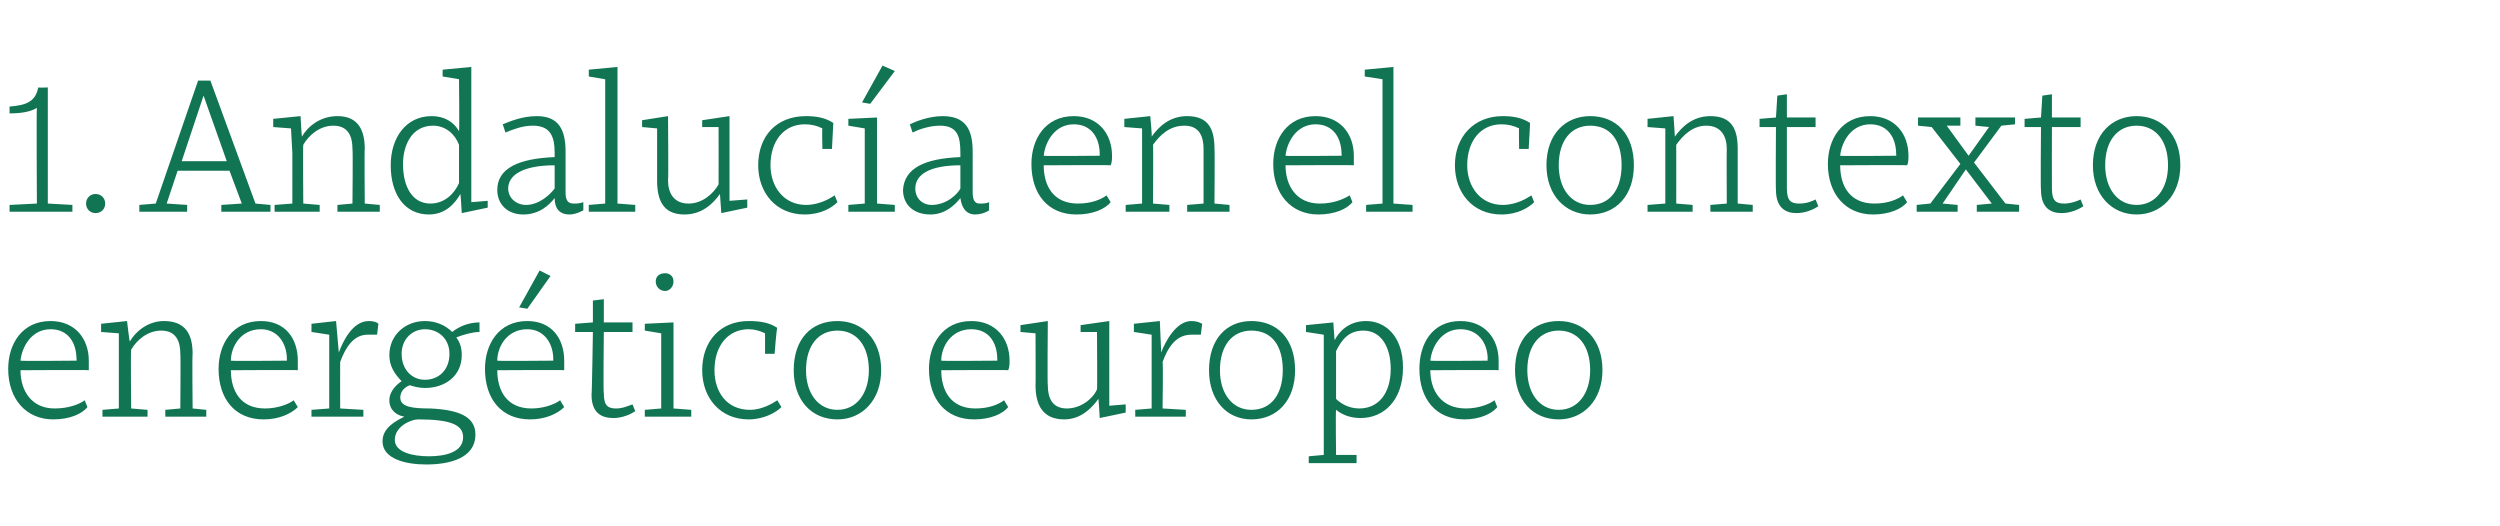 <?xml version="1.0" standalone="no"?><!DOCTYPE svg PUBLIC "-//W3C//DTD SVG 1.1//EN" "http://www.w3.org/Graphics/SVG/1.1/DTD/svg11.dtd"><svg xmlns="http://www.w3.org/2000/svg" version="1.1" width="183px" height="38.5px" viewBox="0 -5 183 38.5" style="top:-5px">  <desc>1. Andaluc a en el contexto energ tico europeo</desc>  <defs/>  <g id="Polygon63018">    <path d="M 6.5 21.4 C 6.5 21.6 6.5 21.9 6.5 22.1 C 6.47 22.07 1.5 22.1 1.5 22.1 C 1.5 22.1 1.51 22.11 1.5 22.1 C 1.5 23.6 2.3 24.9 4 24.9 C 5 24.9 5.8 24.6 6.2 24.3 C 6.2 24.3 6.4 24.8 6.4 24.8 C 6 25.3 5.1 25.7 3.9 25.7 C 1.9 25.7 0.6 24.2 0.6 22 C 0.6 20.2 1.6 18.5 3.7 18.5 C 5.5 18.5 6.5 19.8 6.5 21.4 Z M 1.5 21.4 C 1.53 21.44 5.6 21.4 5.6 21.4 C 5.6 21.4 5.64 21.29 5.6 21.3 C 5.6 20.1 5 19.1 3.7 19.1 C 2.3 19.1 1.6 20.4 1.5 21.4 Z M 7.4 19.3 L 7.4 18.7 L 9.3 18.5 C 9.3 18.5 9.47 19.98 9.5 20 C 9.9 19.3 10.8 18.5 12 18.5 C 13.6 18.5 14.1 19.5 14.1 20.9 C 14.06 20.88 14.1 24.9 14.1 24.9 L 15.1 25 L 15.1 25.5 L 12.1 25.5 L 12.1 25 L 13.2 24.9 C 13.2 24.9 13.23 20.88 13.2 20.9 C 13.2 20 12.9 19.2 11.8 19.2 C 10.8 19.2 10 19.9 9.6 20.6 C 9.56 20.61 9.6 24.9 9.6 24.9 L 10.8 25 L 10.8 25.5 L 7.5 25.5 L 7.5 25 L 8.7 24.9 L 8.7 21.2 L 8.7 19.4 L 7.4 19.3 Z M 21.8 21.4 C 21.8 21.6 21.8 21.9 21.8 22.1 C 21.81 22.07 16.9 22.1 16.9 22.1 C 16.9 22.1 16.85 22.11 16.9 22.1 C 16.9 23.6 17.6 24.9 19.4 24.9 C 20.3 24.9 21.1 24.6 21.5 24.3 C 21.5 24.3 21.8 24.8 21.8 24.8 C 21.3 25.3 20.4 25.7 19.3 25.7 C 17.2 25.7 16 24.2 16 22 C 16 20.2 17 18.5 19.1 18.5 C 20.9 18.5 21.8 19.8 21.8 21.4 Z M 16.9 21.4 C 16.87 21.44 21 21.4 21 21.4 C 21 21.4 20.99 21.29 21 21.3 C 21 20.1 20.3 19.1 19.1 19.1 C 17.6 19.1 16.9 20.4 16.9 21.4 Z M 22.8 19.3 L 22.8 18.7 L 24.6 18.5 L 24.8 20.8 C 24.8 20.8 24.77 20.75 24.8 20.8 C 25.1 20 25.8 18.5 27 18.5 C 27.4 18.5 27.6 18.6 27.7 18.7 C 27.7 18.7 27.6 19.5 27.6 19.5 C 27.4 19.5 27.2 19.5 26.9 19.5 C 25.9 19.5 25.3 20.4 24.9 21.5 C 24.89 21.49 24.9 24.9 24.9 24.9 L 26.6 25 L 26.6 25.5 L 22.8 25.5 L 22.8 25 L 24.1 24.9 L 24.1 19.5 L 22.8 19.3 Z M 28 27.3 C 28 26.3 29 25.8 29.6 25.5 C 29 25.4 28.5 25 28.5 24.3 C 28.5 23.6 29.1 23.1 29.4 22.9 C 28.9 22.4 28.5 21.8 28.5 21 C 28.5 19.5 29.7 18.5 31.1 18.5 C 31.9 18.5 32.6 18.8 33.1 19.3 C 33.6 18.9 34.3 18.6 35.1 18.6 C 35.1 18.6 35.1 19.3 35.1 19.3 C 34.6 19.3 33.9 19.5 33.4 19.7 C 33.7 20.1 33.8 20.5 33.8 21 C 33.8 22.5 32.6 23.4 31.1 23.4 C 30.7 23.4 30.3 23.3 30 23.2 C 29.7 23.3 29.3 23.6 29.3 24.1 C 29.3 24.8 30.2 24.9 31.5 24.9 C 33.6 25 34.8 25.5 34.8 26.8 C 34.8 28.6 32.8 29 31.2 29 C 29.7 29 28 28.6 28 27.3 Z M 30.6 25.7 C 30.1 25.7 28.9 26.2 28.9 27.2 C 28.9 28.1 30.2 28.4 31.4 28.4 C 32.6 28.4 33.9 28.1 33.9 27 C 33.9 26.1 33 25.7 30.6 25.7 Z M 29.4 20.9 C 29.4 22.1 30.2 22.8 31.1 22.8 C 32.1 22.8 32.9 22.1 32.9 20.9 C 32.9 19.8 32.1 19.1 31.1 19.1 C 30.2 19.1 29.4 19.8 29.4 20.9 Z M 41.3 21.4 C 41.3 21.6 41.3 21.9 41.3 22.1 C 41.31 22.07 36.4 22.1 36.4 22.1 C 36.4 22.1 36.36 22.11 36.4 22.1 C 36.4 23.6 37.1 24.9 38.9 24.9 C 39.8 24.9 40.6 24.6 41 24.3 C 41 24.3 41.3 24.8 41.3 24.8 C 40.8 25.3 39.9 25.7 38.8 25.7 C 36.7 25.7 35.5 24.2 35.5 22 C 35.5 20.2 36.5 18.5 38.6 18.5 C 40.4 18.5 41.3 19.8 41.3 21.4 Z M 36.4 21.4 C 36.37 21.44 40.5 21.4 40.5 21.4 C 40.5 21.4 40.49 21.29 40.5 21.3 C 40.5 20.1 39.8 19.1 38.6 19.1 C 37.1 19.1 36.4 20.4 36.4 21.4 Z M 38 17.5 L 38 17.5 L 39.5 14.8 L 40.3 15.2 L 38.6 17.6 L 38 17.5 Z M 42.1 18.7 L 43.4 18.6 L 43.4 17 L 44.2 16.9 L 44.2 18.6 L 46.3 18.6 L 46.3 19.3 L 44.2 19.3 C 44.2 19.3 44.15 23.76 44.2 23.8 C 44.2 24.7 44.5 24.9 45.1 24.9 C 45.6 24.9 46 24.7 46.3 24.6 C 46.3 24.6 46.5 25.1 46.5 25.1 C 46.2 25.3 45.6 25.6 44.9 25.6 C 44 25.6 43.3 25.2 43.3 23.9 C 43.33 23.9 43.4 19.3 43.4 19.3 L 42.1 19.3 L 42.1 18.7 Z M 49.3 24.9 L 50.6 25 L 50.6 25.5 L 47.2 25.5 L 47.2 25 L 48.4 24.9 L 48.4 19.4 L 47.2 19.2 L 47.2 18.7 L 49.3 18.6 L 49.3 24.9 Z M 48.7 15 C 49 15 49.3 15.2 49.3 15.6 C 49.3 16 49 16.3 48.7 16.3 C 48.3 16.3 48 16 48 15.6 C 48 15.2 48.3 15 48.7 15 Z M 56.9 19 C 56.85 18.96 56.7 20.9 56.7 20.9 L 56 20.9 C 56 20.9 56.01 19.4 56 19.4 C 55.6 19.2 55.2 19.1 54.8 19.1 C 53.3 19.1 52.3 20.3 52.3 22.1 C 52.3 23.7 53.2 25 54.9 25 C 55.8 25 56.6 24.5 56.9 24.3 C 56.9 24.3 57.2 24.8 57.2 24.8 C 56.8 25.2 55.9 25.7 54.8 25.7 C 52.7 25.7 51.4 24.1 51.4 22.1 C 51.4 20 52.7 18.5 54.8 18.5 C 55.6 18.5 56.3 18.6 56.9 19 Z M 64.5 22.1 C 64.5 24.3 63.1 25.7 61.3 25.7 C 59.4 25.7 58.1 24.3 58.1 22.1 C 58.1 19.8 59.4 18.5 61.3 18.5 C 63.1 18.5 64.5 19.8 64.5 22.1 Z M 59 22.1 C 59 23.8 59.9 25 61.3 25 C 62.7 25 63.6 23.8 63.6 22.1 C 63.6 20.3 62.7 19.2 61.3 19.2 C 59.9 19.2 59 20.3 59 22.1 Z M 73.9 21.4 C 73.9 21.6 73.9 21.9 73.8 22.1 C 73.83 22.07 68.9 22.1 68.9 22.1 C 68.9 22.1 68.88 22.11 68.9 22.1 C 68.9 23.6 69.6 24.9 71.4 24.9 C 72.4 24.9 73.1 24.6 73.5 24.3 C 73.5 24.3 73.8 24.8 73.8 24.8 C 73.4 25.3 72.5 25.7 71.3 25.7 C 69.2 25.7 68 24.2 68 22 C 68 20.2 69 18.5 71.1 18.5 C 72.9 18.5 73.9 19.8 73.9 21.4 Z M 68.9 21.4 C 68.89 21.44 73 21.4 73 21.4 C 73 21.4 73.01 21.29 73 21.3 C 73 20.1 72.4 19.1 71.1 19.1 C 69.6 19.1 68.9 20.4 68.9 21.4 Z M 80.5 25.6 C 80.5 25.6 80.42 24.17 80.4 24.2 C 79.9 24.9 79.1 25.7 77.9 25.7 C 76.3 25.7 75.8 24.6 75.8 23.2 C 75.82 23.25 75.8 19.4 75.8 19.4 L 74.7 19.3 L 74.7 18.8 L 76.7 18.5 C 76.7 18.5 76.66 23.24 76.7 23.2 C 76.7 24.1 77 24.9 78.1 24.9 C 79.1 24.9 80 24.2 80.3 23.5 C 80.33 23.51 80.3 19.3 80.3 19.3 L 79.1 19.3 L 79.1 18.8 L 81.2 18.5 L 81.2 24.7 L 82.4 24.6 L 82.4 25.2 L 80.5 25.6 Z M 83 19.3 L 83 18.7 L 84.9 18.5 L 85 20.8 C 85 20.8 85.03 20.75 85 20.8 C 85.3 20 86.1 18.5 87.2 18.5 C 87.6 18.5 87.8 18.6 88 18.7 C 88 18.7 87.9 19.5 87.9 19.5 C 87.6 19.5 87.4 19.5 87.2 19.5 C 86.1 19.5 85.5 20.4 85.1 21.5 C 85.15 21.49 85.1 24.9 85.1 24.9 L 86.8 25 L 86.8 25.5 L 83.1 25.5 L 83.1 25 L 84.3 24.9 L 84.3 19.5 L 83 19.3 Z M 94.8 22.1 C 94.8 24.3 93.5 25.7 91.6 25.7 C 89.8 25.7 88.5 24.3 88.5 22.1 C 88.5 19.8 89.8 18.5 91.6 18.5 C 93.5 18.5 94.8 19.8 94.8 22.1 Z M 89.3 22.1 C 89.3 23.8 90.2 25 91.6 25 C 93.1 25 93.9 23.8 93.9 22.1 C 93.9 20.3 93.1 19.2 91.6 19.2 C 90.2 19.2 89.3 20.3 89.3 22.1 Z M 102.7 21.9 C 102.7 24.3 101.3 25.6 99.6 25.6 C 98.9 25.6 98.3 25.4 97.8 25 C 97.76 25.01 97.8 28.3 97.8 28.3 L 99.3 28.3 L 99.3 28.9 L 95.8 28.9 L 95.8 28.4 L 96.9 28.3 L 96.9 21.3 L 96.9 19.5 L 95.6 19.3 L 95.6 18.8 L 97.6 18.6 C 97.6 18.6 97.68 19.89 97.7 19.9 C 98 19.3 98.7 18.5 100 18.5 C 101.4 18.5 102.7 19.6 102.7 21.9 Z M 97.8 20.7 C 97.8 20.7 97.8 24.2 97.8 24.2 C 98.1 24.5 98.7 24.9 99.5 24.9 C 100.9 24.9 101.8 23.8 101.8 22 C 101.8 20.4 101.1 19.2 99.8 19.2 C 98.7 19.2 98.2 19.9 97.8 20.7 Z M 109.7 21.4 C 109.7 21.6 109.7 21.9 109.7 22.1 C 109.69 22.07 104.7 22.1 104.7 22.1 C 104.7 22.1 104.73 22.11 104.7 22.1 C 104.7 23.6 105.5 24.9 107.3 24.9 C 108.2 24.9 109 24.6 109.4 24.3 C 109.4 24.3 109.6 24.8 109.6 24.8 C 109.2 25.3 108.3 25.7 107.2 25.7 C 105.1 25.7 103.9 24.2 103.9 22 C 103.9 20.2 104.8 18.5 106.9 18.5 C 108.7 18.5 109.7 19.8 109.7 21.4 Z M 104.7 21.4 C 104.75 21.44 108.9 21.4 108.9 21.4 C 108.9 21.4 108.86 21.29 108.9 21.3 C 108.9 20.1 108.2 19.1 106.9 19.1 C 105.5 19.1 104.8 20.4 104.7 21.4 Z M 117.3 22.1 C 117.3 24.3 115.9 25.7 114.1 25.7 C 112.2 25.7 110.9 24.3 110.9 22.1 C 110.9 19.8 112.2 18.5 114.1 18.5 C 115.9 18.5 117.3 19.8 117.3 22.1 Z M 111.8 22.1 C 111.8 23.8 112.7 25 114.1 25 C 115.5 25 116.4 23.8 116.4 22.1 C 116.4 20.3 115.5 19.2 114.1 19.2 C 112.7 19.2 111.8 20.3 111.8 22.1 Z " stroke="none" fill="#117554"/>  </g>  <g id="Polygon63017">    <path d="M 3.5 9.9 L 5.3 10 L 5.3 10.5 L 0.7 10.5 L 0.7 10 L 2.7 9.9 C 2.7 9.9 2.66 2.93 2.7 2.9 C 2.2 3.2 1.5 3.3 0.7 3.3 C 0.7 3.3 0.7 2.8 0.7 2.8 C 2 2.7 2.6 2.4 2.8 1.4 C 2.83 1.43 3.5 1.4 3.5 1.4 L 3.5 9.9 Z M 7 9.2 C 7.4 9.2 7.7 9.5 7.7 9.9 C 7.7 10.3 7.4 10.6 7 10.6 C 6.6 10.6 6.3 10.3 6.3 9.9 C 6.3 9.5 6.6 9.2 7 9.2 Z M 16.2 10 L 17.7 9.9 L 16.8 7.5 L 13 7.5 L 12.2 9.9 L 13.7 10 L 13.7 10.5 L 10.2 10.5 L 10.2 10 L 11.4 9.9 L 14.5 0.9 L 15.4 0.9 L 18.7 9.9 L 19.8 10 L 19.8 10.5 L 16.2 10.5 L 16.2 10 Z M 13.3 6.8 L 16.6 6.8 L 14.9 2 L 14.9 2 L 13.3 6.8 Z M 20 4.3 L 20 3.7 L 22 3.5 C 22 3.5 22.08 4.98 22.1 5 C 22.5 4.3 23.4 3.5 24.7 3.5 C 26.2 3.5 26.7 4.5 26.7 5.9 C 26.67 5.88 26.7 9.9 26.7 9.9 L 27.8 10 L 27.8 10.5 L 24.7 10.5 L 24.7 10 L 25.8 9.9 C 25.8 9.9 25.84 5.88 25.8 5.9 C 25.8 5 25.5 4.2 24.4 4.2 C 23.4 4.2 22.6 4.9 22.2 5.6 C 22.17 5.61 22.2 9.9 22.2 9.9 L 23.4 10 L 23.4 10.5 L 20.1 10.5 L 20.1 10 L 21.4 9.9 L 21.4 6.2 L 21.3 4.4 L 20 4.3 Z M 33.6 4.6 C 33.64 4.62 33.6 0.8 33.6 0.8 L 32.4 0.6 L 32.4 0.1 L 34.5 -0.1 L 34.5 9.8 L 35.7 9.7 L 35.7 10.2 L 33.8 10.6 L 33.8 10.6 C 33.8 10.6 33.72 9.2 33.7 9.2 C 33.3 9.9 32.6 10.7 31.4 10.7 C 29.6 10.7 28.6 9.2 28.6 7.1 C 28.6 5.1 29.7 3.5 31.6 3.5 C 32.5 3.5 33.2 3.9 33.6 4.6 Z M 29.5 7 C 29.5 8.7 30.2 9.9 31.5 9.9 C 32.6 9.9 33.3 9.1 33.6 8.4 C 33.6 8.4 33.6 5.6 33.6 5.6 C 33.3 4.8 32.6 4.2 31.7 4.2 C 30.1 4.2 29.5 5.7 29.5 7 Z M 41.4 6.1 C 41.4 6.1 41.4 9.1 41.4 9.1 C 41.4 9.7 41.6 9.9 42 9.9 C 42.2 9.9 42.4 9.9 42.7 9.8 C 42.7 9.8 42.7 10.4 42.7 10.4 C 42.3 10.6 42 10.7 41.7 10.7 C 40.9 10.7 40.6 10.2 40.6 9.5 C 40.2 10 39.5 10.7 38.3 10.7 C 37.2 10.7 36.4 10 36.4 8.9 C 36.4 7.3 38 6.6 40.6 6.5 C 40.6 6.5 40.6 6.2 40.6 6.2 C 40.6 5 40.3 4.2 39 4.2 C 38.2 4.2 37.5 4.5 37 4.7 C 37 4.7 36.8 4.1 36.8 4.1 C 37.3 3.9 38.2 3.5 39.3 3.5 C 40.9 3.5 41.4 4.5 41.4 6.1 Z M 40.6 7.1 C 38.3 7.1 37.2 7.8 37.2 8.8 C 37.2 9.5 37.8 10 38.5 10 C 39.5 10 40.3 9.2 40.6 8.8 C 40.6 8.8 40.6 7.1 40.6 7.1 Z M 45.2 9.9 L 46.5 10 L 46.5 10.5 L 43.1 10.5 L 43.1 10 L 44.3 9.9 L 44.3 0.8 L 43.1 0.6 L 43.1 0.1 L 45.2 -0.1 L 45.2 9.9 Z M 52.8 10.6 C 52.8 10.6 52.7 9.17 52.7 9.2 C 52.2 9.9 51.4 10.7 50.1 10.7 C 48.5 10.7 48.1 9.6 48.1 8.2 C 48.1 8.25 48.1 4.4 48.1 4.4 L 47 4.3 L 47 3.8 L 48.9 3.5 C 48.9 3.5 48.94 8.24 48.9 8.2 C 48.9 9.1 49.3 9.9 50.4 9.9 C 51.4 9.9 52.2 9.2 52.6 8.5 C 52.61 8.51 52.6 4.3 52.6 4.3 L 51.4 4.3 L 51.4 3.8 L 53.4 3.5 L 53.4 9.7 L 54.7 9.6 L 54.7 10.2 L 52.8 10.6 Z M 61 4 C 61 3.96 60.9 5.9 60.9 5.9 L 60.2 5.9 C 60.2 5.9 60.16 4.4 60.2 4.4 C 59.8 4.2 59.4 4.1 58.9 4.1 C 57.4 4.1 56.4 5.3 56.4 7.1 C 56.4 8.7 57.4 10 59 10 C 60 10 60.8 9.5 61.1 9.3 C 61.1 9.3 61.3 9.8 61.3 9.8 C 60.9 10.2 60.1 10.7 58.9 10.7 C 56.8 10.7 55.5 9.1 55.5 7.1 C 55.5 5 56.8 3.5 59 3.5 C 59.7 3.5 60.4 3.6 61 4 Z M 64.2 9.9 L 65.5 10 L 65.5 10.5 L 62.1 10.5 L 62.1 10 L 63.3 9.9 L 63.3 4.4 L 62.1 4.2 L 62.1 3.7 L 64.2 3.6 L 64.2 9.9 Z M 63.1 2.5 L 63.1 2.5 L 64.6 -0.2 L 65.5 0.2 L 63.7 2.6 L 63.1 2.5 Z M 71.2 6.1 C 71.2 6.1 71.2 9.1 71.2 9.1 C 71.2 9.7 71.4 9.9 71.7 9.9 C 71.9 9.9 72.2 9.9 72.4 9.8 C 72.4 9.8 72.4 10.4 72.4 10.4 C 72.1 10.6 71.7 10.7 71.4 10.7 C 70.7 10.7 70.4 10.2 70.3 9.5 C 69.9 10 69.2 10.7 68.1 10.7 C 66.9 10.7 66.1 10 66.1 8.9 C 66.2 7.3 67.7 6.6 70.3 6.5 C 70.3 6.5 70.3 6.2 70.3 6.2 C 70.3 5 70.1 4.2 68.8 4.2 C 68 4.2 67.2 4.5 66.8 4.7 C 66.8 4.7 66.6 4.1 66.6 4.1 C 67 3.9 68 3.5 69 3.5 C 70.7 3.5 71.2 4.5 71.2 6.1 Z M 70.3 7.1 C 68 7.1 67 7.8 67 8.8 C 67 9.5 67.5 10 68.2 10 C 69.3 10 70.1 9.2 70.3 8.8 C 70.3 8.8 70.3 7.1 70.3 7.1 Z M 81.4 6.4 C 81.4 6.6 81.4 6.9 81.3 7.1 C 81.34 7.07 76.4 7.1 76.4 7.1 C 76.4 7.1 76.38 7.11 76.4 7.1 C 76.4 8.6 77.1 9.9 78.9 9.9 C 79.9 9.9 80.6 9.6 81 9.3 C 81 9.3 81.3 9.8 81.3 9.8 C 80.9 10.3 80 10.7 78.8 10.7 C 76.7 10.7 75.5 9.2 75.5 7 C 75.5 5.2 76.5 3.5 78.6 3.5 C 80.4 3.5 81.4 4.8 81.4 6.4 Z M 76.4 6.4 C 76.4 6.44 80.5 6.4 80.5 6.4 C 80.5 6.4 80.51 6.29 80.5 6.3 C 80.5 5.1 79.9 4.1 78.6 4.1 C 77.2 4.1 76.5 5.4 76.4 6.4 Z M 82.3 4.3 L 82.3 3.7 L 84.2 3.5 C 84.2 3.5 84.34 4.98 84.3 5 C 84.8 4.3 85.6 3.5 86.9 3.5 C 88.5 3.5 88.9 4.5 88.9 5.9 C 88.93 5.88 88.9 9.9 88.9 9.9 L 90 10 L 90 10.5 L 86.9 10.5 L 86.9 10 L 88.1 9.9 C 88.1 9.9 88.1 5.88 88.1 5.9 C 88.1 5 87.8 4.2 86.7 4.2 C 85.6 4.2 84.9 4.9 84.4 5.6 C 84.43 5.61 84.4 9.9 84.4 9.9 L 85.6 10 L 85.6 10.5 L 82.4 10.5 L 82.4 10 L 83.6 9.9 L 83.6 6.2 L 83.6 4.4 L 82.3 4.3 Z M 99.1 6.4 C 99.1 6.6 99.1 6.9 99.1 7.1 C 99.06 7.07 94.1 7.1 94.1 7.1 C 94.1 7.1 94.11 7.11 94.1 7.1 C 94.1 8.6 94.9 9.9 96.6 9.9 C 97.6 9.9 98.3 9.6 98.8 9.3 C 98.8 9.3 99 9.8 99 9.8 C 98.6 10.3 97.7 10.7 96.5 10.7 C 94.5 10.7 93.2 9.2 93.2 7 C 93.2 5.2 94.2 3.5 96.3 3.5 C 98.1 3.5 99.1 4.8 99.1 6.4 Z M 94.1 6.4 C 94.12 6.44 98.2 6.4 98.2 6.4 C 98.2 6.4 98.24 6.29 98.2 6.3 C 98.2 5.1 97.6 4.1 96.3 4.1 C 94.9 4.1 94.2 5.4 94.1 6.4 Z M 102 9.9 L 103.4 10 L 103.4 10.5 L 100 10.5 L 100 10 L 101.2 9.9 L 101.2 0.8 L 99.9 0.6 L 99.9 0.1 L 102 -0.1 L 102 9.9 Z M 112 4 C 112.01 3.96 111.9 5.9 111.9 5.9 L 111.2 5.9 C 111.2 5.9 111.17 4.4 111.2 4.4 C 110.8 4.2 110.4 4.1 109.9 4.1 C 108.4 4.1 107.4 5.3 107.4 7.1 C 107.4 8.7 108.4 10 110 10 C 111 10 111.8 9.5 112.1 9.3 C 112.1 9.3 112.3 9.8 112.3 9.8 C 111.9 10.2 111.1 10.7 109.9 10.7 C 107.8 10.7 106.5 9.1 106.5 7.1 C 106.5 5 107.9 3.5 110 3.5 C 110.7 3.5 111.4 3.6 112 4 Z M 119.6 7.1 C 119.6 9.3 118.3 10.7 116.4 10.7 C 114.6 10.7 113.2 9.3 113.2 7.1 C 113.2 4.8 114.6 3.5 116.4 3.5 C 118.3 3.5 119.6 4.8 119.6 7.1 Z M 114.1 7.1 C 114.1 8.8 115 10 116.4 10 C 117.9 10 118.7 8.8 118.7 7.1 C 118.7 5.3 117.9 4.2 116.4 4.2 C 115 4.2 114.1 5.3 114.1 7.1 Z M 120.6 4.3 L 120.6 3.7 L 122.5 3.5 C 122.5 3.5 122.61 4.98 122.6 5 C 123.1 4.3 123.9 3.5 125.2 3.5 C 126.8 3.5 127.2 4.5 127.2 5.9 C 127.2 5.88 127.2 9.9 127.2 9.9 L 128.3 10 L 128.3 10.5 L 125.2 10.5 L 125.2 10 L 126.4 9.9 C 126.4 9.9 126.38 5.88 126.4 5.9 C 126.4 5 126 4.2 124.9 4.2 C 123.9 4.2 123.2 4.9 122.7 5.6 C 122.71 5.61 122.7 9.9 122.7 9.9 L 123.9 10 L 123.9 10.5 L 120.6 10.5 L 120.6 10 L 121.9 9.9 L 121.9 6.2 L 121.9 4.4 L 120.6 4.3 Z M 128.8 3.7 L 130 3.6 L 130.1 2 L 130.8 1.9 L 130.8 3.6 L 132.9 3.6 L 132.9 4.3 L 130.8 4.3 C 130.8 4.3 130.8 8.76 130.8 8.8 C 130.8 9.7 131.1 9.9 131.7 9.9 C 132.3 9.9 132.7 9.7 132.9 9.6 C 132.9 9.6 133.1 10.1 133.1 10.1 C 132.8 10.3 132.2 10.6 131.5 10.6 C 130.7 10.6 130 10.2 130 8.9 C 129.97 8.9 130 4.3 130 4.3 L 128.8 4.3 L 128.8 3.7 Z M 139.7 6.4 C 139.7 6.6 139.7 6.9 139.6 7.1 C 139.65 7.07 134.7 7.1 134.7 7.1 C 134.7 7.1 134.69 7.11 134.7 7.1 C 134.7 8.6 135.4 9.9 137.2 9.9 C 138.2 9.9 138.9 9.6 139.3 9.3 C 139.3 9.3 139.6 9.8 139.6 9.8 C 139.2 10.3 138.3 10.7 137.1 10.7 C 135.1 10.7 133.8 9.2 133.8 7 C 133.8 5.2 134.8 3.5 136.9 3.5 C 138.7 3.5 139.7 4.8 139.7 6.4 Z M 134.7 6.4 C 134.7 6.44 138.8 6.4 138.8 6.4 C 138.8 6.4 138.82 6.29 138.8 6.3 C 138.8 5.1 138.2 4.1 136.9 4.1 C 135.5 4.1 134.8 5.4 134.7 6.4 Z M 143.5 4.2 L 142.5 4.2 L 144.1 6.4 L 145.6 4.3 L 144.6 4.2 L 144.6 3.6 L 147.5 3.6 L 147.5 4.1 L 146.5 4.2 L 144.5 6.9 L 146.8 9.9 L 147.8 10 L 147.8 10.5 L 144.7 10.5 L 144.7 10 L 145.8 9.9 L 143.9 7.4 L 142.2 9.9 L 143.3 10 L 143.3 10.5 L 140.3 10.5 L 140.3 10 L 141.3 9.9 L 143.5 7 L 141.4 4.3 L 140.4 4.2 L 140.4 3.6 L 143.5 3.6 L 143.5 4.2 Z M 148.2 3.7 L 149.4 3.6 L 149.5 2 L 150.2 1.9 L 150.2 3.6 L 152.3 3.6 L 152.3 4.3 L 150.2 4.3 C 150.2 4.3 150.19 8.76 150.2 8.8 C 150.2 9.7 150.5 9.9 151.1 9.9 C 151.6 9.9 152.1 9.7 152.3 9.6 C 152.3 9.6 152.5 10.1 152.5 10.1 C 152.2 10.3 151.6 10.6 150.9 10.6 C 150.1 10.6 149.4 10.2 149.4 8.9 C 149.36 8.9 149.4 4.3 149.4 4.3 L 148.2 4.3 L 148.2 3.7 Z M 159.6 7.1 C 159.6 9.3 158.2 10.7 156.4 10.7 C 154.6 10.7 153.2 9.3 153.2 7.1 C 153.2 4.8 154.6 3.5 156.4 3.5 C 158.2 3.5 159.6 4.8 159.6 7.1 Z M 154.1 7.1 C 154.1 8.8 155 10 156.4 10 C 157.8 10 158.7 8.8 158.7 7.1 C 158.7 5.3 157.8 4.2 156.4 4.2 C 155 4.2 154.1 5.3 154.1 7.1 Z " stroke="none" fill="#117554"/>  </g></svg>